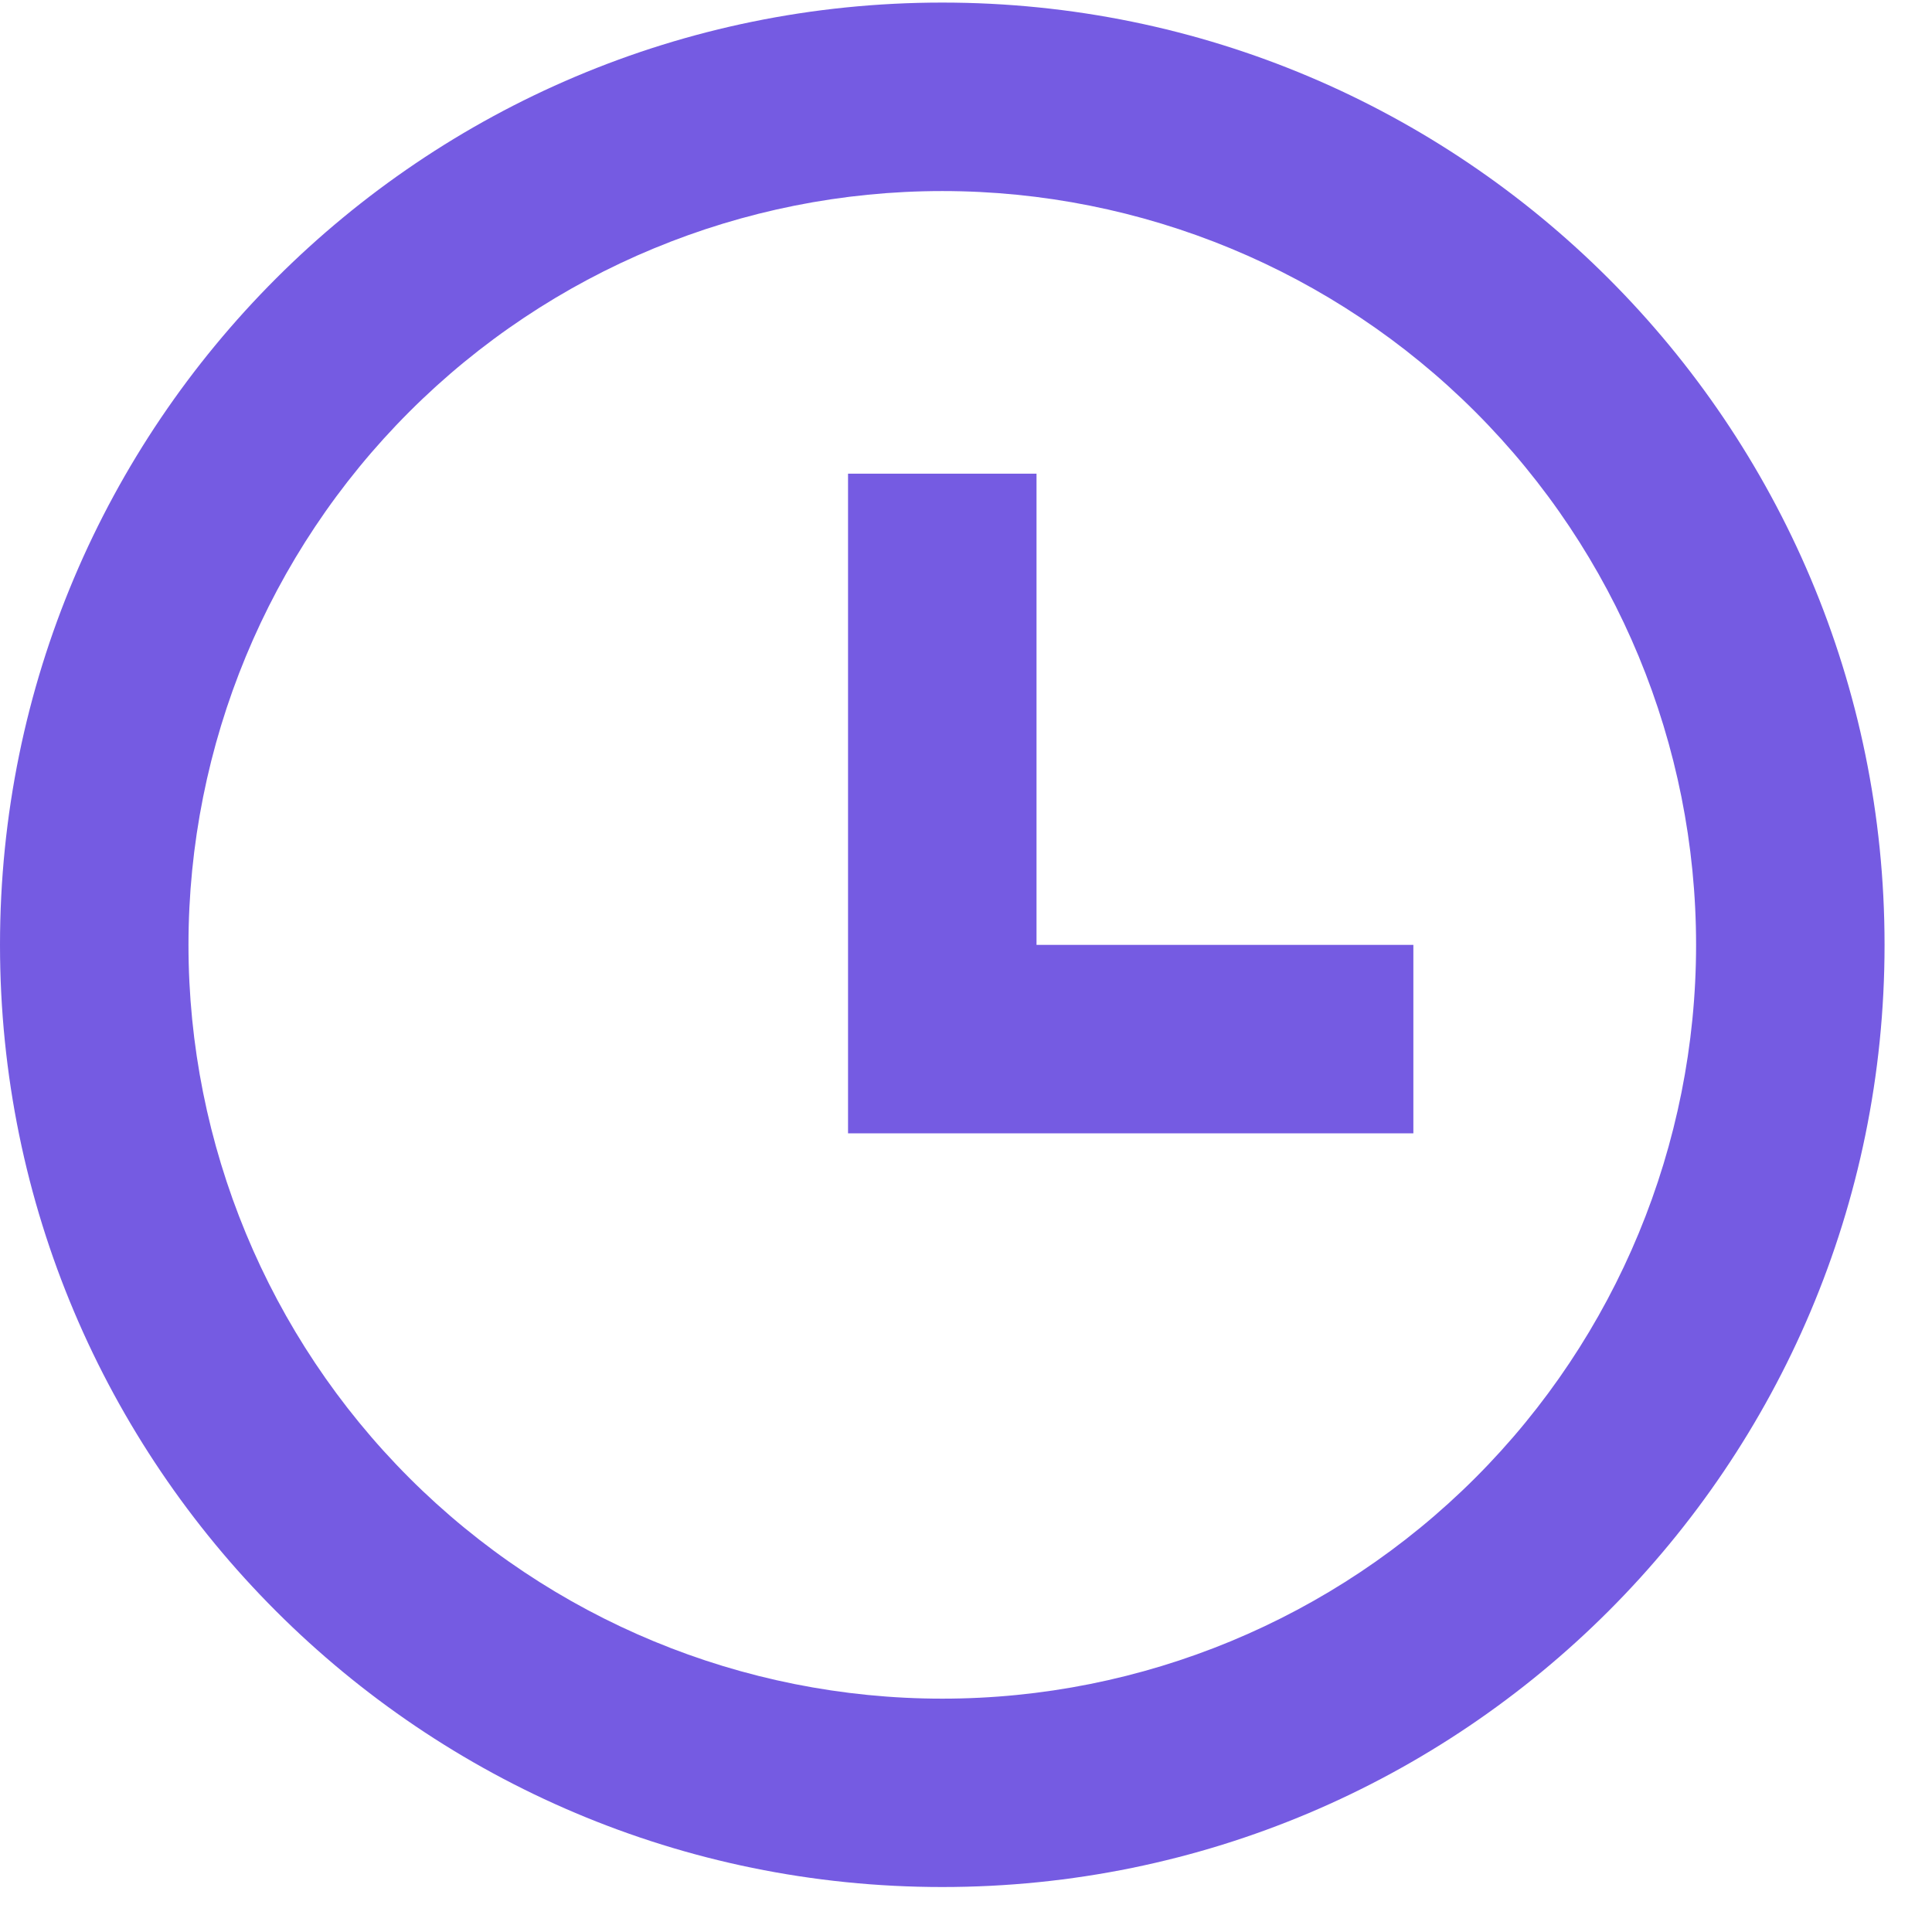 <svg width="18" height="18" viewBox="0 0 18 18" fill="none" xmlns="http://www.w3.org/2000/svg">
<path d="M8.779 17.581C3.93 17.581 0 13.651 0 8.803C0 3.954 3.93 0.024 8.779 0.024C13.627 0.024 17.558 3.954 17.558 8.803C17.558 13.651 13.627 17.581 8.779 17.581ZM8.779 15.826C10.641 15.826 12.428 15.086 13.745 13.769C15.062 12.452 15.802 10.665 15.802 8.803C15.802 6.94 15.062 5.154 13.745 3.837C12.428 2.52 10.641 1.78 8.779 1.78C6.916 1.78 5.13 2.52 3.813 3.837C2.496 5.154 1.756 6.94 1.756 8.803C1.756 10.665 2.496 12.452 3.813 13.769C5.13 15.086 6.916 15.826 8.779 15.826ZM9.657 8.803H13.168V10.559H7.901V4.413H9.657V8.803Z" fill="#755BE2"/>
</svg>
